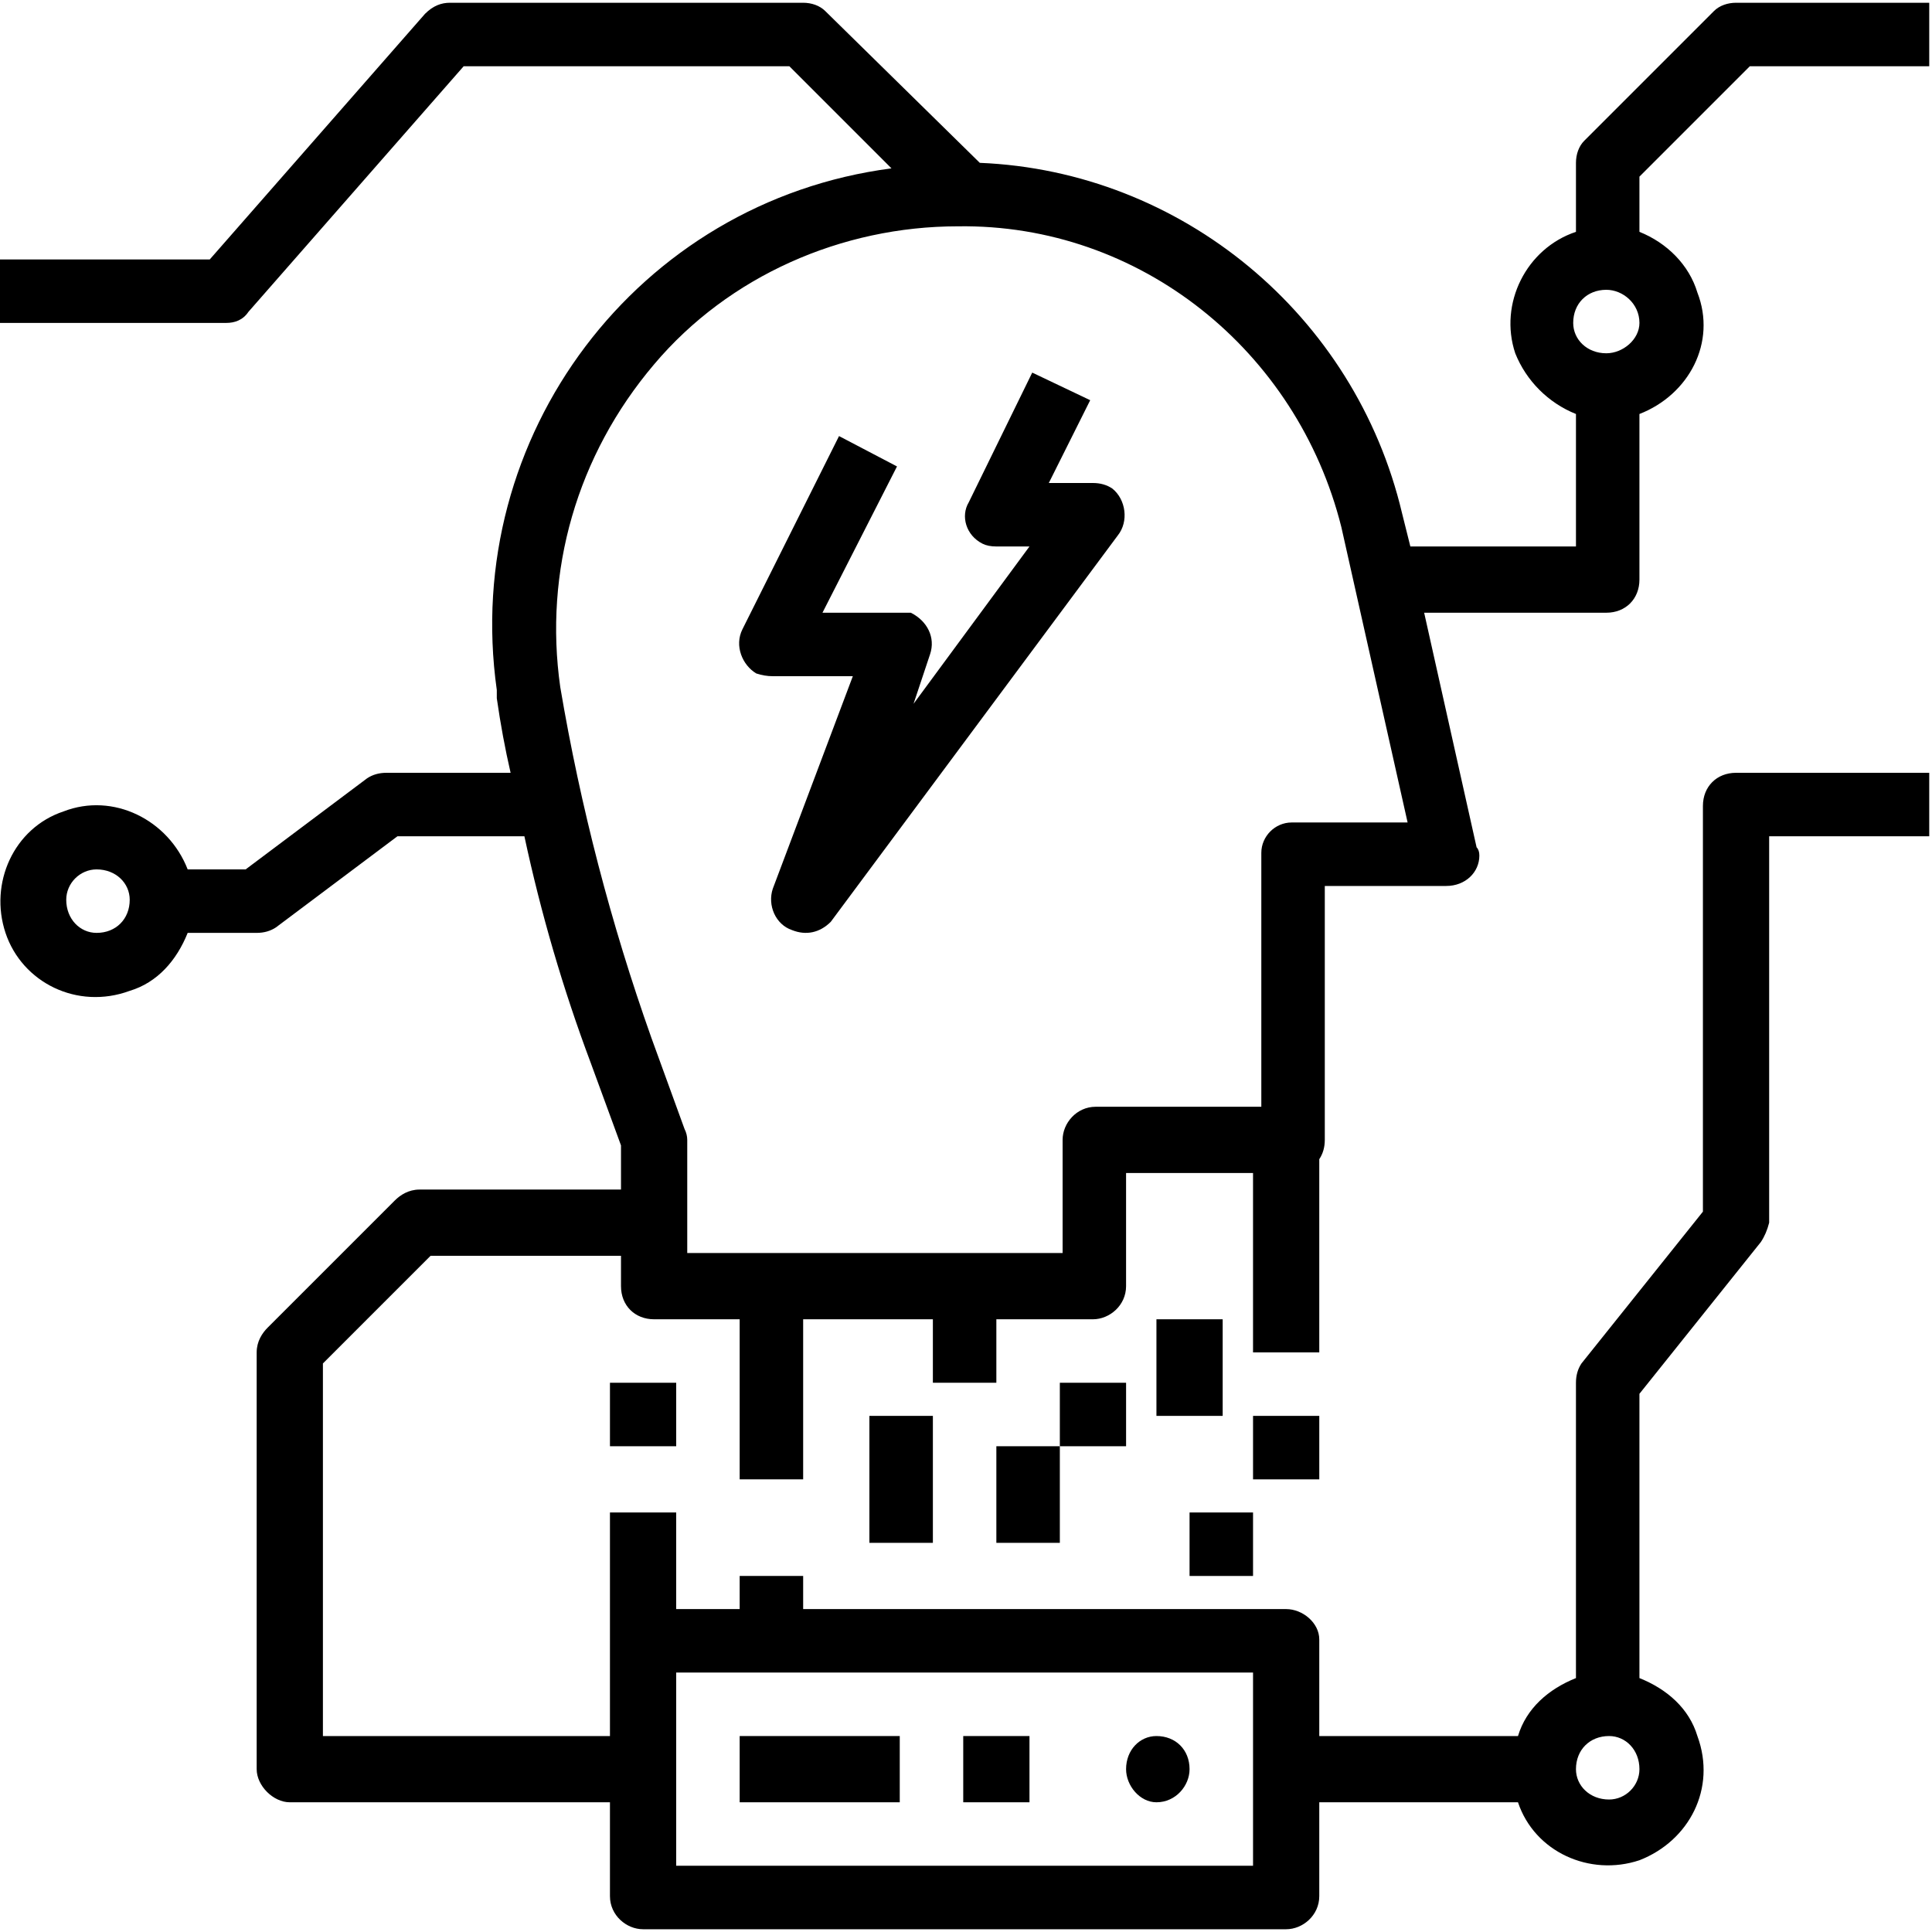 <svg version="1.2" xmlns="http://www.w3.org/2000/svg" viewBox="0 0 70 70" width="70" height="70"><style></style><filter id="f0"><feFlood flood-color="#ed0d0d" flood-opacity="1" /><feBlend mode="normal" in2="SourceGraphic"/><feComposite in2="SourceAlpha" operator="in" /></filter><g filter="url(#f0)"><path  d="m63.4 2.4h6.5v-2.3h-7c-0.3 0-0.6 0.1-0.8 0.3l-4.7 4.7c-0.2 0.2-0.3 0.5-0.3 0.8v2.5c-1.8 0.6-2.8 2.6-2.2 4.4 0.4 1 1.2 1.8 2.2 2.2v4.8h-6l-0.3-1.2c-1.7-7.2-8-12.4-15.3-12.7l-5.6-5.5c-0.2-0.2-0.5-0.3-0.8-0.3h-12.8c-0.3 0-0.6 0.1-0.9 0.4l-7.8 8.9h-7.6v2.3h8.2c0.3 0 0.6-0.1 0.8-0.4l7.8-8.9h11.8l3.7 3.7c-9.2 1.2-15.6 9.7-14.3 18.9q0 0.2 0 0.3 0.2 1.4 0.5 2.7h-4.5q-0.4 0-0.7 0.2l-4.4 3.3h-2.1c-0.7-1.8-2.7-2.8-4.5-2.1-1.8 0.6-2.7 2.6-2.1 4.4 0.6 1.8 2.6 2.8 4.5 2.1 1-0.3 1.7-1.1 2.1-2.1h2.5q0.4 0 0.7-0.2l4.4-3.3h4.6q0.9 4.2 2.4 8.2l1.1 3v1.6h-7.3c-0.4 0-0.7 0.2-0.9 0.4l-4.6 4.6c-0.2 0.2-0.4 0.5-0.4 0.9v15.1c0 0.6 0.6 1.2 1.2 1.2h11.6v3.4c0 0.7 0.6 1.2 1.2 1.2h23.3c0.6 0 1.2-0.5 1.2-1.2v-3.4h7.2c0.6 1.8 2.6 2.7 4.4 2.1 1.8-0.7 2.8-2.6 2.1-4.5-0.3-1-1.1-1.7-2.1-2.1v-10.3l4.4-5.5q0.2-0.3 0.3-0.7v-14h5.8v-2.3h-7c-0.7 0-1.2 0.5-1.2 1.2v14.7l-4.4 5.5q-0.2 0.3-0.2 0.7v10.7c-1 0.4-1.8 1.1-2.1 2.1h-7.2v-3.5c0-0.6-0.6-1.1-1.2-1.1h-17.5v-1.2h-2.3v1.2h-2.3v-3.5h-2.4v8.1h-10.4v-13.5l3.9-3.9h6.9v1.1c0 0.7 0.5 1.2 1.2 1.2h3.1v5.8h2.3v-5.8h4.7v2.3h2.3v-2.3h3.5c0.6 0 1.2-0.5 1.2-1.2v-4.1h4.6v6.5h2.4v-7q0.2-0.3 0.2-0.7v-9.2h4.4c0.7 0 1.2-0.5 1.2-1.1q0-0.2-0.1-0.3l-1.9-8.5h6.6c0.7 0 1.2-0.5 1.2-1.2v-6c1.8-0.7 2.8-2.6 2.1-4.4-0.3-1-1.1-1.8-2.1-2.2v-2zm-59.9 31.4c-0.6 0-1.1-0.5-1.1-1.2 0-0.6 0.5-1.1 1.1-1.1 0.7 0 1.2 0.5 1.2 1.1 0 0.7-0.5 1.2-1.2 1.2zm54.8 29.1c0.6 0 1.1 0.5 1.1 1.2 0 0.6-0.5 1.1-1.1 1.1-0.7 0-1.2-0.5-1.2-1.1 0-0.7 0.5-1.2 1.2-1.2zm-33.8-2.3h20.9v7h-20.9zm22.3-30.8c-0.6 0-1.1 0.5-1.1 1.1v9.2h-6c-0.7 0-1.2 0.6-1.2 1.2v4.1h-13.6v-4.1q0-0.2-0.1-0.4l-1.2-3.3q-2.2-6.2-3.3-12.7c-0.6-4.2 0.6-8.4 3.4-11.7 2.7-3.2 6.8-5 11-5 6.6-0.1 12.3 4.5 13.9 10.9l2.4 10.7zm11.4-17c-0.7 0-1.2-0.5-1.2-1.1 0-0.7 0.5-1.2 1.2-1.2 0.6 0 1.2 0.5 1.2 1.2 0 0.6-0.6 1.1-1.2 1.1z"/><path fill-rule="evenodd" d="m41.9 65.3c-0.6 0-1.1-0.6-1.1-1.2 0-0.7 0.5-1.2 1.1-1.2 0.7 0 1.2 0.5 1.2 1.2 0 0.6-0.5 1.2-1.2 1.2z"/><path fill-rule="evenodd" d="m32.6 62.9v2.4h-5.8v-2.4z"/><path fill-rule="evenodd" d="m37.3 62.9v2.4h-2.4v-2.4z"/><path  d="m40.3 17.7q-0.3-0.2-0.7-0.2h-1.6l1.5-3-2.1-1-2.3 4.7c-0.3 0.5-0.1 1.2 0.5 1.5q0.2 0.1 0.5 0.1h1.2l-4.2 5.7 0.6-1.8c0.2-0.6-0.1-1.2-0.7-1.5q-0.2 0-0.4 0h-2.8l2.7-5.3-2.1-1.1-3.5 7c-0.3 0.6 0 1.3 0.5 1.6q0.3 0.1 0.6 0.1h2.9l-2.9 7.7c-0.2 0.6 0.1 1.3 0.7 1.5 0.5 0.2 1 0.1 1.4-0.3l10.4-14c0.4-0.5 0.3-1.3-0.2-1.7z"/><path fill-rule="evenodd" d="m24.5 50.1v2.3h-2.4v-2.3z"/><path fill-rule="evenodd" d="m33.8 51.3v4.6h-2.3v-4.6z"/><path fill-rule="evenodd" d="m38.4 52.4v3.5h-2.3v-3.5z"/><path fill-rule="evenodd" d="m40.8 50.1v2.3h-2.4v-2.3z"/><path fill-rule="evenodd" d="m44.3 47.8v3.5h-2.4v-3.5z"/><path fill-rule="evenodd" d="m45.4 54.8v2.3h-2.3v-2.3z"/><path fill-rule="evenodd" d="m47.8 51.3v2.3h-2.4v-2.3z"/></g></svg>